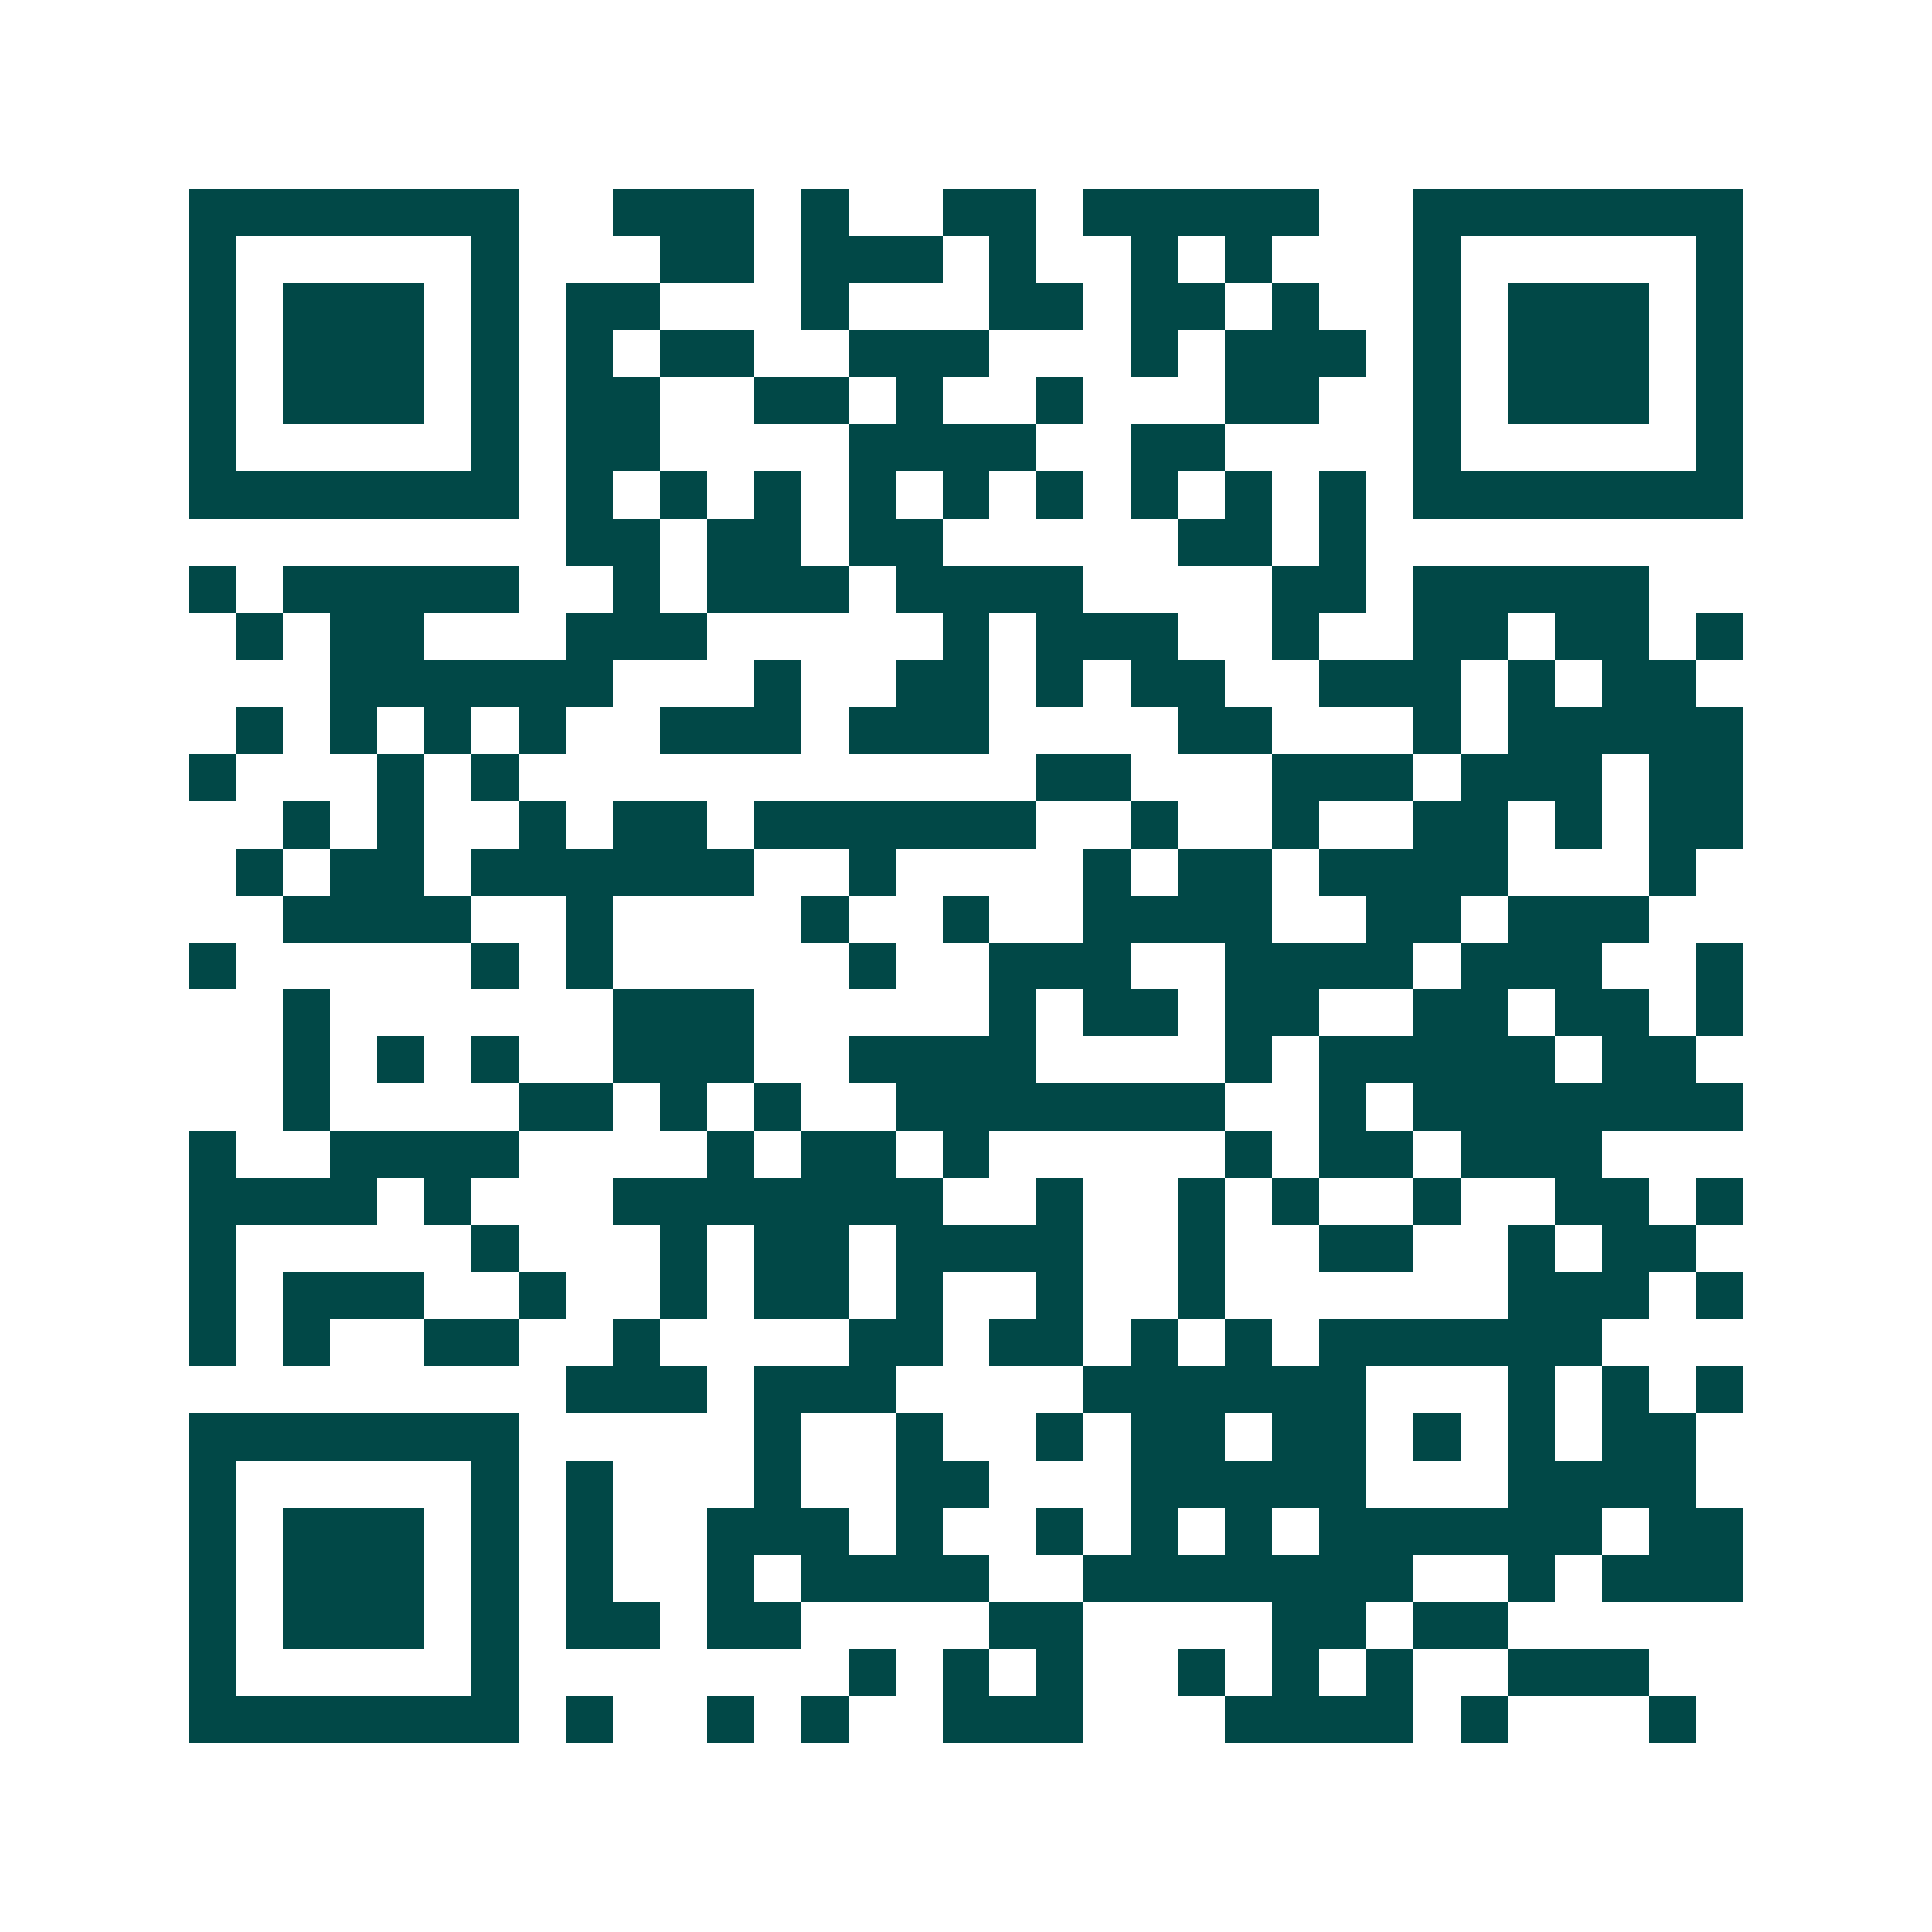 <svg xmlns="http://www.w3.org/2000/svg" width="200" height="200" viewBox="0 0 41 41" shape-rendering="crispEdges"><path fill="#ffffff" d="M0 0h41v41H0z"/><path stroke="#014847" d="M4 4.5h7m2 0h3m1 0h1m2 0h2m1 0h5m2 0h7M4 5.5h1m5 0h1m3 0h2m1 0h3m1 0h1m2 0h1m1 0h1m3 0h1m5 0h1M4 6.5h1m1 0h3m1 0h1m1 0h2m3 0h1m3 0h2m1 0h2m1 0h1m2 0h1m1 0h3m1 0h1M4 7.5h1m1 0h3m1 0h1m1 0h1m1 0h2m2 0h3m3 0h1m1 0h3m1 0h1m1 0h3m1 0h1M4 8.5h1m1 0h3m1 0h1m1 0h2m2 0h2m1 0h1m2 0h1m3 0h2m2 0h1m1 0h3m1 0h1M4 9.5h1m5 0h1m1 0h2m4 0h4m2 0h2m4 0h1m5 0h1M4 10.5h7m1 0h1m1 0h1m1 0h1m1 0h1m1 0h1m1 0h1m1 0h1m1 0h1m1 0h1m1 0h7M12 11.5h2m1 0h2m1 0h2m5 0h2m1 0h1M4 12.5h1m1 0h5m2 0h1m1 0h3m1 0h4m4 0h2m1 0h5M5 13.5h1m1 0h2m3 0h3m5 0h1m1 0h3m2 0h1m2 0h2m1 0h2m1 0h1M7 14.5h6m3 0h1m2 0h2m1 0h1m1 0h2m2 0h3m1 0h1m1 0h2M5 15.5h1m1 0h1m1 0h1m1 0h1m2 0h3m1 0h3m4 0h2m3 0h1m1 0h5M4 16.5h1m3 0h1m1 0h1m11 0h2m3 0h3m1 0h3m1 0h2M6 17.5h1m1 0h1m2 0h1m1 0h2m1 0h6m2 0h1m2 0h1m2 0h2m1 0h1m1 0h2M5 18.5h1m1 0h2m1 0h6m2 0h1m4 0h1m1 0h2m1 0h4m3 0h1M6 19.5h4m2 0h1m4 0h1m2 0h1m2 0h4m2 0h2m1 0h3M4 20.5h1m5 0h1m1 0h1m5 0h1m2 0h3m2 0h4m1 0h3m2 0h1M6 21.5h1m6 0h3m5 0h1m1 0h2m1 0h2m2 0h2m1 0h2m1 0h1M6 22.5h1m1 0h1m1 0h1m2 0h3m2 0h4m4 0h1m1 0h5m1 0h2M6 23.5h1m4 0h2m1 0h1m1 0h1m2 0h7m2 0h1m1 0h7M4 24.5h1m2 0h4m4 0h1m1 0h2m1 0h1m5 0h1m1 0h2m1 0h3M4 25.5h4m1 0h1m3 0h7m2 0h1m2 0h1m1 0h1m2 0h1m2 0h2m1 0h1M4 26.5h1m5 0h1m3 0h1m1 0h2m1 0h4m2 0h1m2 0h2m2 0h1m1 0h2M4 27.5h1m1 0h3m2 0h1m2 0h1m1 0h2m1 0h1m2 0h1m2 0h1m6 0h3m1 0h1M4 28.5h1m1 0h1m2 0h2m2 0h1m4 0h2m1 0h2m1 0h1m1 0h1m1 0h6M12 29.5h3m1 0h3m4 0h6m3 0h1m1 0h1m1 0h1M4 30.5h7m5 0h1m2 0h1m2 0h1m1 0h2m1 0h2m1 0h1m1 0h1m1 0h2M4 31.5h1m5 0h1m1 0h1m3 0h1m2 0h2m3 0h5m3 0h4M4 32.5h1m1 0h3m1 0h1m1 0h1m2 0h3m1 0h1m2 0h1m1 0h1m1 0h1m1 0h6m1 0h2M4 33.5h1m1 0h3m1 0h1m1 0h1m2 0h1m1 0h4m2 0h7m2 0h1m1 0h3M4 34.5h1m1 0h3m1 0h1m1 0h2m1 0h2m4 0h2m4 0h2m1 0h2M4 35.5h1m5 0h1m7 0h1m1 0h1m1 0h1m2 0h1m1 0h1m1 0h1m2 0h3M4 36.5h7m1 0h1m2 0h1m1 0h1m2 0h3m3 0h4m1 0h1m3 0h1"/></svg>
